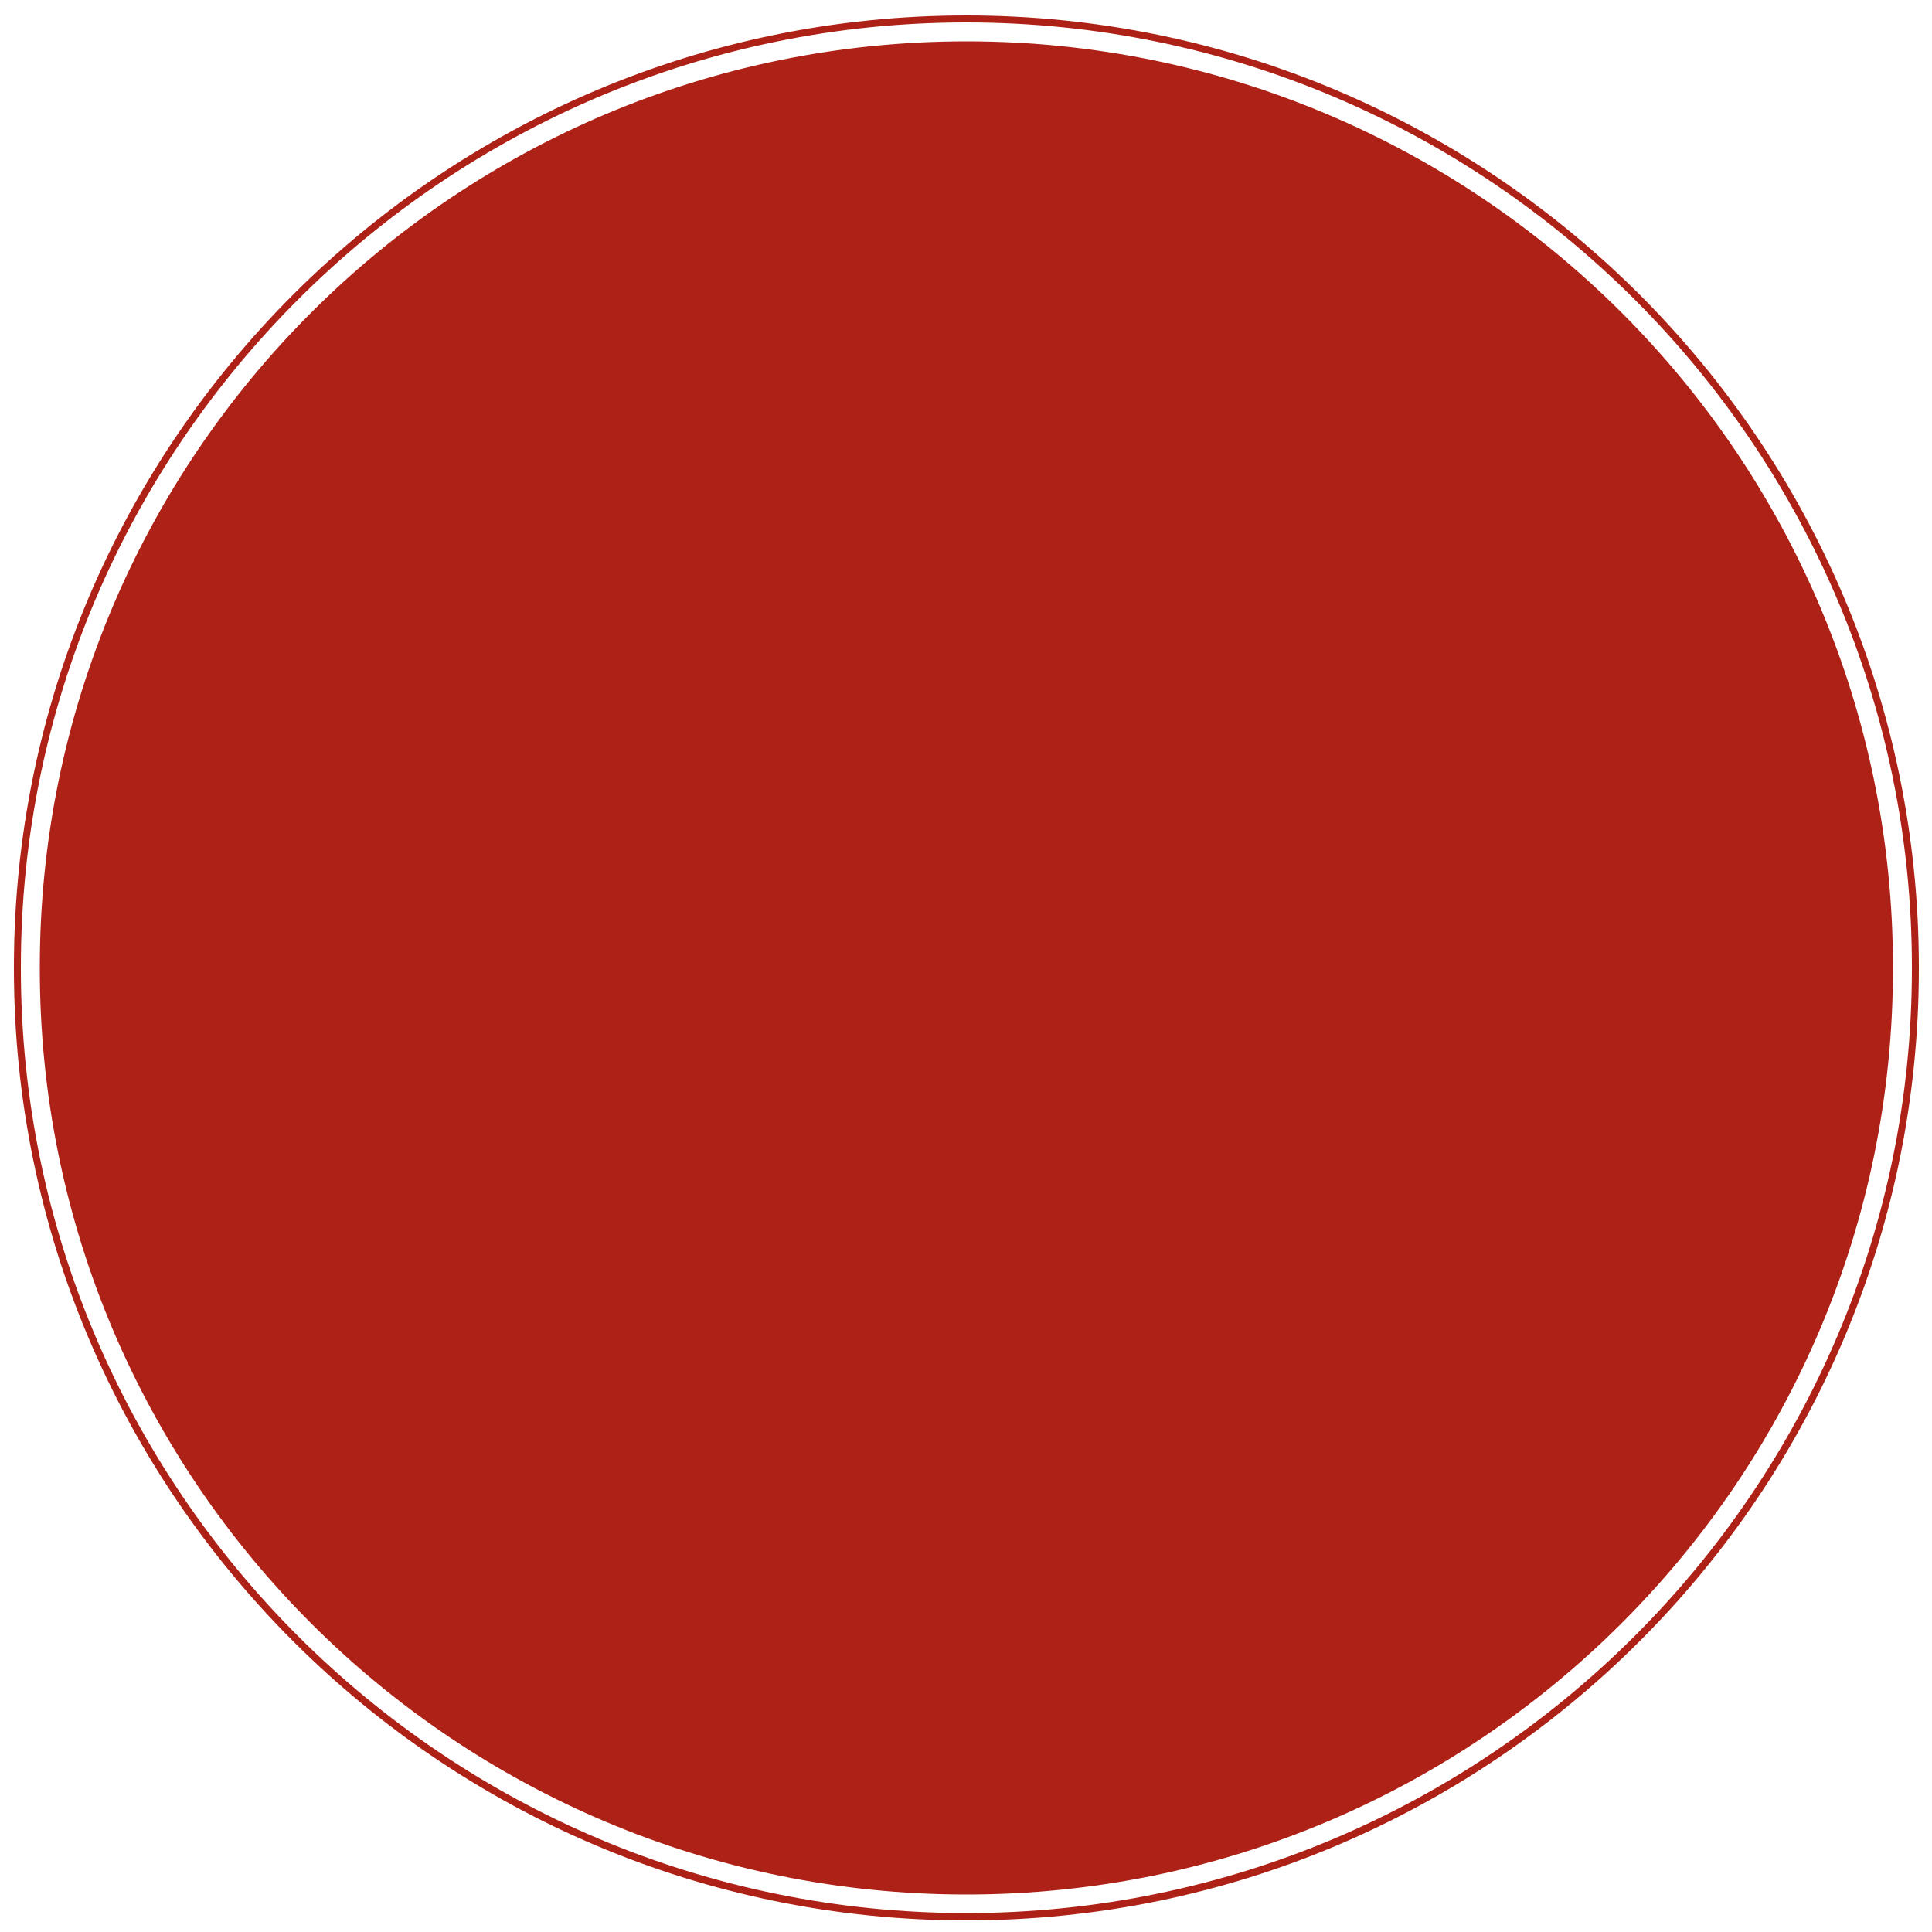 <?xml version="1.0" encoding="utf-8"?>
<!-- Generator: Adobe Illustrator 25.0.0, SVG Export Plug-In . SVG Version: 6.00 Build 0)  -->
<svg version="1.1" id="Layer_1" xmlns="http://www.w3.org/2000/svg" xmlns:xlink="http://www.w3.org/1999/xlink" x="0px" y="0px"
	 viewBox="0 0 500 500" style="enable-background:new 0 0 500 500;" xml:space="preserve">
<style type="text/css">
	.st0{fill:#AE2116;}
</style>
<path class="st0" d="M489.9,250.5L489.9,250.5c0,0.1,0,0.1,0,0.2c0,132.3-107.4,239.6-239.8,239.6S10.3,383.1,10.3,250.7
	c0-0.1,0-0.1,0-0.2l0,0c0-0.1,0-0.1,0-0.2c0-132.3,107.4-239.6,239.8-239.6s239.8,107.3,239.8,239.6
	C489.9,250.4,489.9,250.4,489.9,250.5z M496.6,250.5c0,0.1,0,0.1,0,0.2C496.6,386.5,386,497,250.1,497S3.6,386.5,3.6,250.7
	c0-0.1,0-0.1,0-0.2s0-0.1,0-0.2C3.6,114.5,114.2,4,250.1,4s246.5,110.5,246.5,246.3C496.6,250.4,496.6,250.4,496.6,250.5z
	 M494.8,250.5c0-0.1,0-0.1,0-0.2C494.8,115.5,385,5.8,250.1,5.8S5.4,115.5,5.4,250.3c0,0.1,0,0.1,0,0.2s0,0.1,0,0.2
	c0,134.8,109.8,244.4,244.7,244.4s244.7-109.7,244.7-244.4C494.8,250.6,494.8,250.6,494.8,250.5z"/>
</svg>
